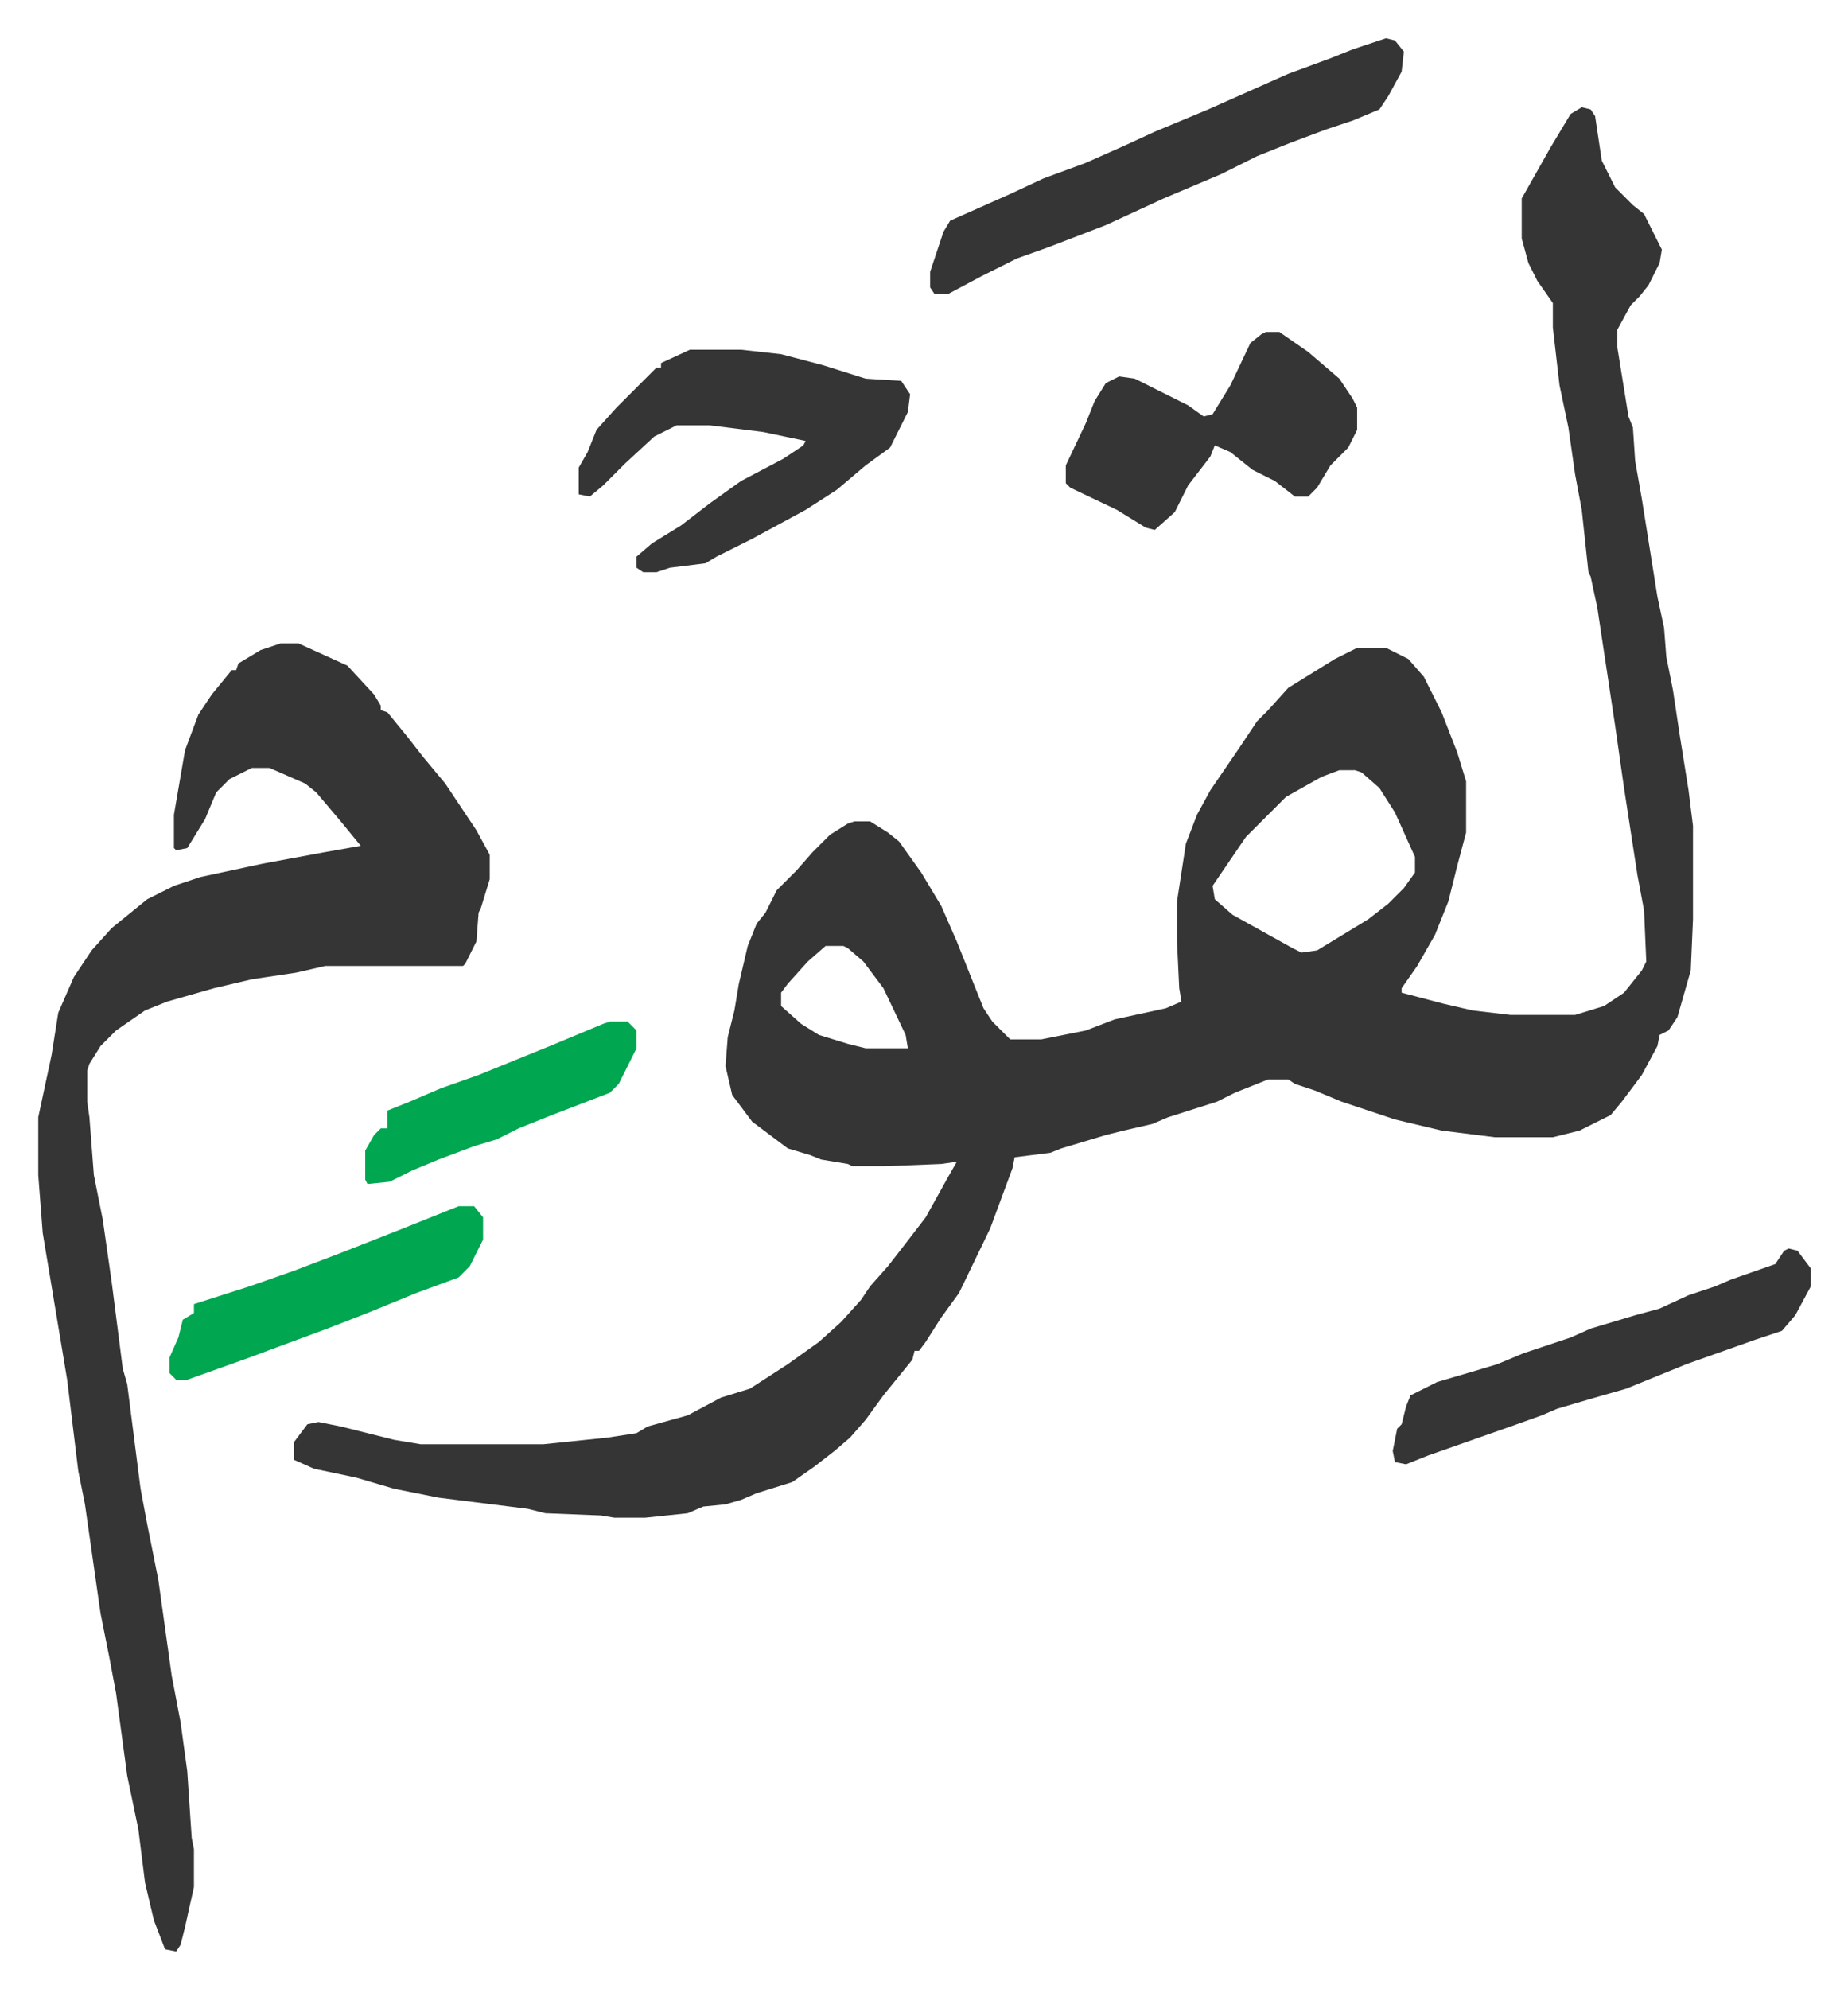<svg xmlns="http://www.w3.org/2000/svg" viewBox="-17.2 452.8 830.9 893.9">
    <path fill="#353535" id="rule_normal" d="m694 501 4 1 2 3 3 20 6 12 8 8 5 4 8 16-1 6-5 10-4 5-4 4-6 11v8l5 31 2 5 1 15 3 17 7 44 3 14 1 13 3 15 3 20 4 25 2 16v42l-1 23-6 21-4 6-4 2-1 5-7 13-9 12-5 6-14 7-12 3h-26l-24-3-21-5-24-8-12-5-9-3-3-2h-9l-15 6-8 4-22 7-7 3-13 3-8 2-20 6-5 2-16 2-1 5-10 27-14 29-8 11-7 11-3 4h-2l-1 4-13 16-8 11-7 8-7 6-9 7-10 7-16 5-7 3-7 2-10 1-7 3-19 2h-14l-6-1-25-1-8-2-24-3-16-2-10-2-10-2-17-5-19-4-9-4v-8l6-8 5-1 10 2 12 3 12 3 12 2h55l29-3 13-2 5-3 18-5 15-8 13-4 17-11 14-10 10-9 9-10 4-6 8-9 7-9 10-13 10-18 4-7-7 1-25 1h-15l-2-1-12-2-5-2-10-3-8-6-8-6-9-12-3-13 1-13 3-12 2-12 4-17 4-10 4-5 5-10 9-9 7-8 8-8 8-5 3-1h7l8 5 5 4 10 14 9 15 7 16 4 10 8 20 4 6 8 8h14l20-4 13-5 23-5 7-3-1-6-1-21v-18l4-26 5-13 6-11 13-19 8-12 5-5 9-10 21-13 10-5h13l10 5 7 8 8 16 7 18 4 13v23l-4 15-4 16-6 15-8 14-7 10v2l19 5 13 3 17 2h29l13-4 9-6 8-10 2-4-1-23-3-16-2-13-4-26-4-28-8-53-3-14-1-2-3-28-3-16-3-21-4-19-3-26v-11l-7-10-4-8-3-11v-18l13-23 9-15zM585 799l-8 3-16 9-18 18-15 22 1 6 8 7 27 15 4 2 7-1 23-14 9-7 7-7 5-7v-7l-9-20-7-11-8-7-3-1zm-231 79-8 7-9 10-3 4v6l9 8 8 5 13 4 8 2h19l-1-6-10-21-9-12-7-6-2-1z"/>
    <path fill="#353535" id="rule_normal" d="M109 742h8l22 10 12 13 3 5v2l3 1 9 11 7 9 10 12 14 21 6 11v11l-4 13-1 2-1 13-5 10-1 1h-62l-13 3-20 3-17 4-21 6-10 4-13 9-7 7-5 8-1 3v14l1 7 2 26 4 20 4 28 5 39 2 7 6 47 3 16 5 25 6 43 4 21 3 22 2 30 1 5v17l-4 18-2 8-2 3-5-1-5-13-4-17-3-24-5-24-5-37-3-16-4-20-7-49-3-15-5-41-6-36-5-30-2-26v-26l6-28 3-19 7-16 8-12 9-10 16-13 12-6 12-4 28-6 27-5 17-3-9-11-11-13-5-4-16-7h-8l-10 5-6 6-5 12-8 13-5 1-1-1v-15l5-29 6-16 6-9 9-11h2l1-3 10-6zm184-132h23l18 2 19 5 19 6 16 1 4 6-1 8-8 16-11 8-13 11-14 9-24 13-16 8-5 3-16 2-6 2h-6l-3-2v-5l7-6 13-8 13-10 14-10 19-10 9-6 1-2-19-4-24-3h-15l-10 5-13 12-10 10-6 5-5-1v-12l4-7 4-10 9-10 18-18h2v-2zm313-140 4 1 4 5-1 9-6 11-4 6-12 5-12 4-16 6-15 6-16 8-26 11-26 12-26 10-14 5-16 8-15 8h-6l-2-3v-7l6-18 3-5 9-4 18-8 15-7 19-7 18-8 13-6 24-10 36-16 19-7 10-4 9-3zm-54 132h6l13 9 14 12 6 9 2 4v10l-4 8-8 8-6 10-4 4h-6l-9-7-10-5-10-8-7-3-2 5-10 13-6 12-9 8-4-1-13-8-21-10-2-2v-8l9-19 4-10 5-8 6-3 7 1 24 12 7 5 4-1 8-13 9-19 5-4zm235 412 4 1 6 8v8l-7 13-6 7-12 4-31 11-27 11-14 4-17 5-7 3-14 5-37 13-10 4-5-1-1-5 2-10 2-2 2-8 2-5 12-6 17-5 10-3 12-5 21-7 9-4 20-6 11-3 13-6 12-4 7-3 20-7 4-6z"/>
    <path fill="#00a650" id="rule_idgham_with_ghunnah" d="M189 995h7l4 5v10l-6 12-5 5-19 7-22 9-18 7-27 10-8 3-14 5-14 5h-5l-3-3v-7l4-9 2-8 5-3v-4l25-8 20-7 21-8 28-11zm68-83h8l4 4v8l-8 16-4 4-13 5-13 5-15 6-10 5-10 3-16 6-12 5-10 5-10 1-1-2v-13l4-7 3-3h3v-8l10-4 14-6 17-6 32-13 24-10z"/>
</svg>

